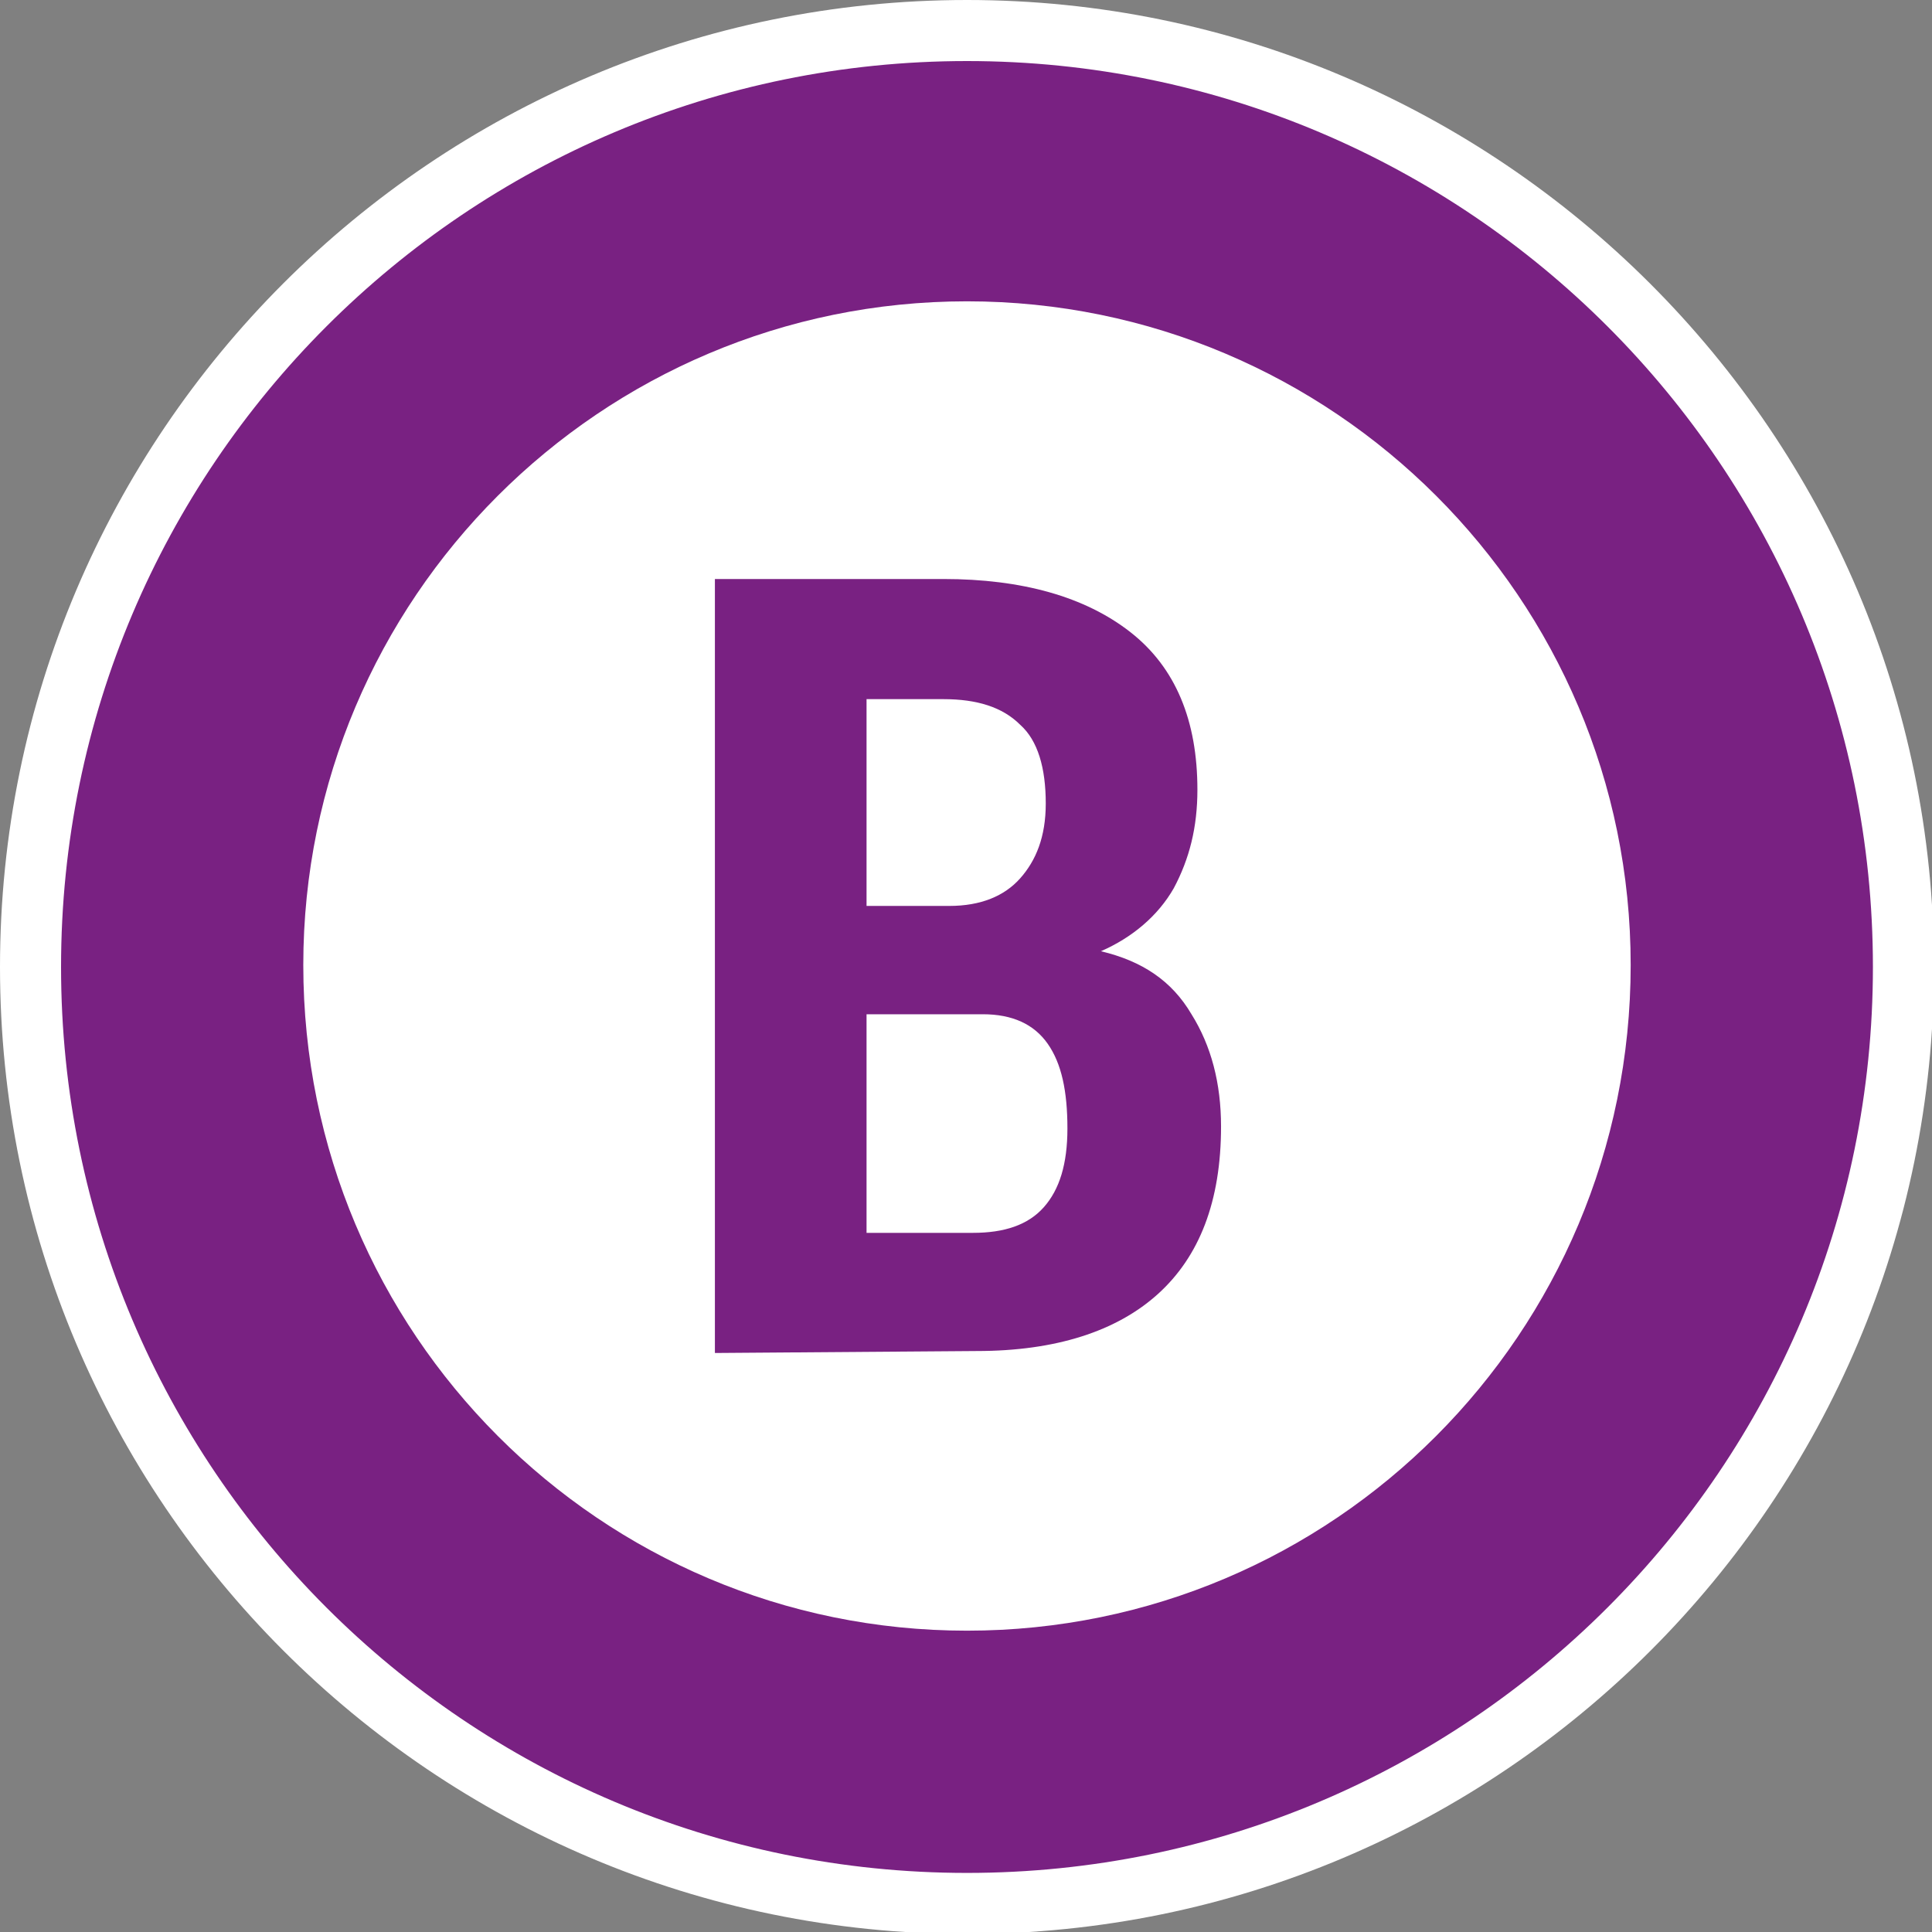 <?xml version="1.0" encoding="utf-8"?>
<!-- Generator: Adobe Illustrator 22.1.0, SVG Export Plug-In . SVG Version: 6.00 Build 0)  -->
<svg version="1.1"
	 id="Ebene_1" xmlns:cc="http://creativecommons.org/ns#" xmlns:dc="http://purl.org/dc/elements/1.1/" xmlns:rdf="http://www.w3.org/1999/02/22-rdf-syntax-ns#" xmlns:svg="http://www.w3.org/2000/svg"
	 xmlns="http://www.w3.org/2000/svg" xmlns:xlink="http://www.w3.org/1999/xlink" x="0px" y="0px" viewBox="0 0 98.1 98.1"
	 style="enable-background:new 0 0 98.1 98.1;" xml:space="preserve">
<rect x="0" y="0" width="98.1" height="98.1" fill="#808080" stroke="none"/>
<style type="text/css">
	.st0{fill:#792182;}
	.st1{fill:#FFFFFF;}
</style>
<g id="_x32_0x20_19_">
	<g>
		<g>
			<circle class="st0" cx="49.1" cy="49.1" r="47.5"/>
			<path class="st1" d="M49.1,3.1c25.4,0,46,20.6,46,46s-20.6,46-46,46s-46-20.6-46-46C3.1,23.7,23.7,3.1,49.1,3.1 M49.1,0
				C22,0,0,22,0,49.1s22,49.1,49.1,49.1s49.1-22,49.1-49.1S76.1,0,49.1,0L49.1,0z"/>
		</g>
	</g>
	<path class="st1" d="M49.1,82.8c-18.6,0-33.7-15.1-33.7-33.8c0-18.6,15.1-33.7,33.7-33.7S82.8,30.4,82.8,49
		C82.8,67.7,67.7,82.8,49.1,82.8z"/>
	<g>
		<path class="st0" d="M36.3,68.7V29.4h11.6c4,0,7.2,0.9,9.5,2.7s3.4,4.5,3.4,8c0,1.9-0.4,3.5-1.2,5c-0.8,1.4-2.1,2.5-3.7,3.2
			c2.1,0.5,3.6,1.5,4.6,3.2c1,1.6,1.5,3.5,1.5,5.7c0,3.8-1.1,6.6-3.2,8.5c-2.1,1.9-5.2,2.9-9.2,2.9L36.3,68.7L36.3,68.7z M44,46h4.2
			c1.6,0,2.8-0.5,3.6-1.4s1.3-2.1,1.3-3.8c0-1.8-0.4-3.2-1.3-4c-0.9-0.9-2.2-1.3-3.9-1.3H44V46z M44,51.4v11.2h5.4
			c1.6,0,2.8-0.4,3.6-1.3c0.8-0.9,1.2-2.2,1.2-4c0-1.9-0.3-3.3-1-4.3s-1.8-1.5-3.3-1.5H44V51.4z"/>
	</g>
</g>
</svg>
